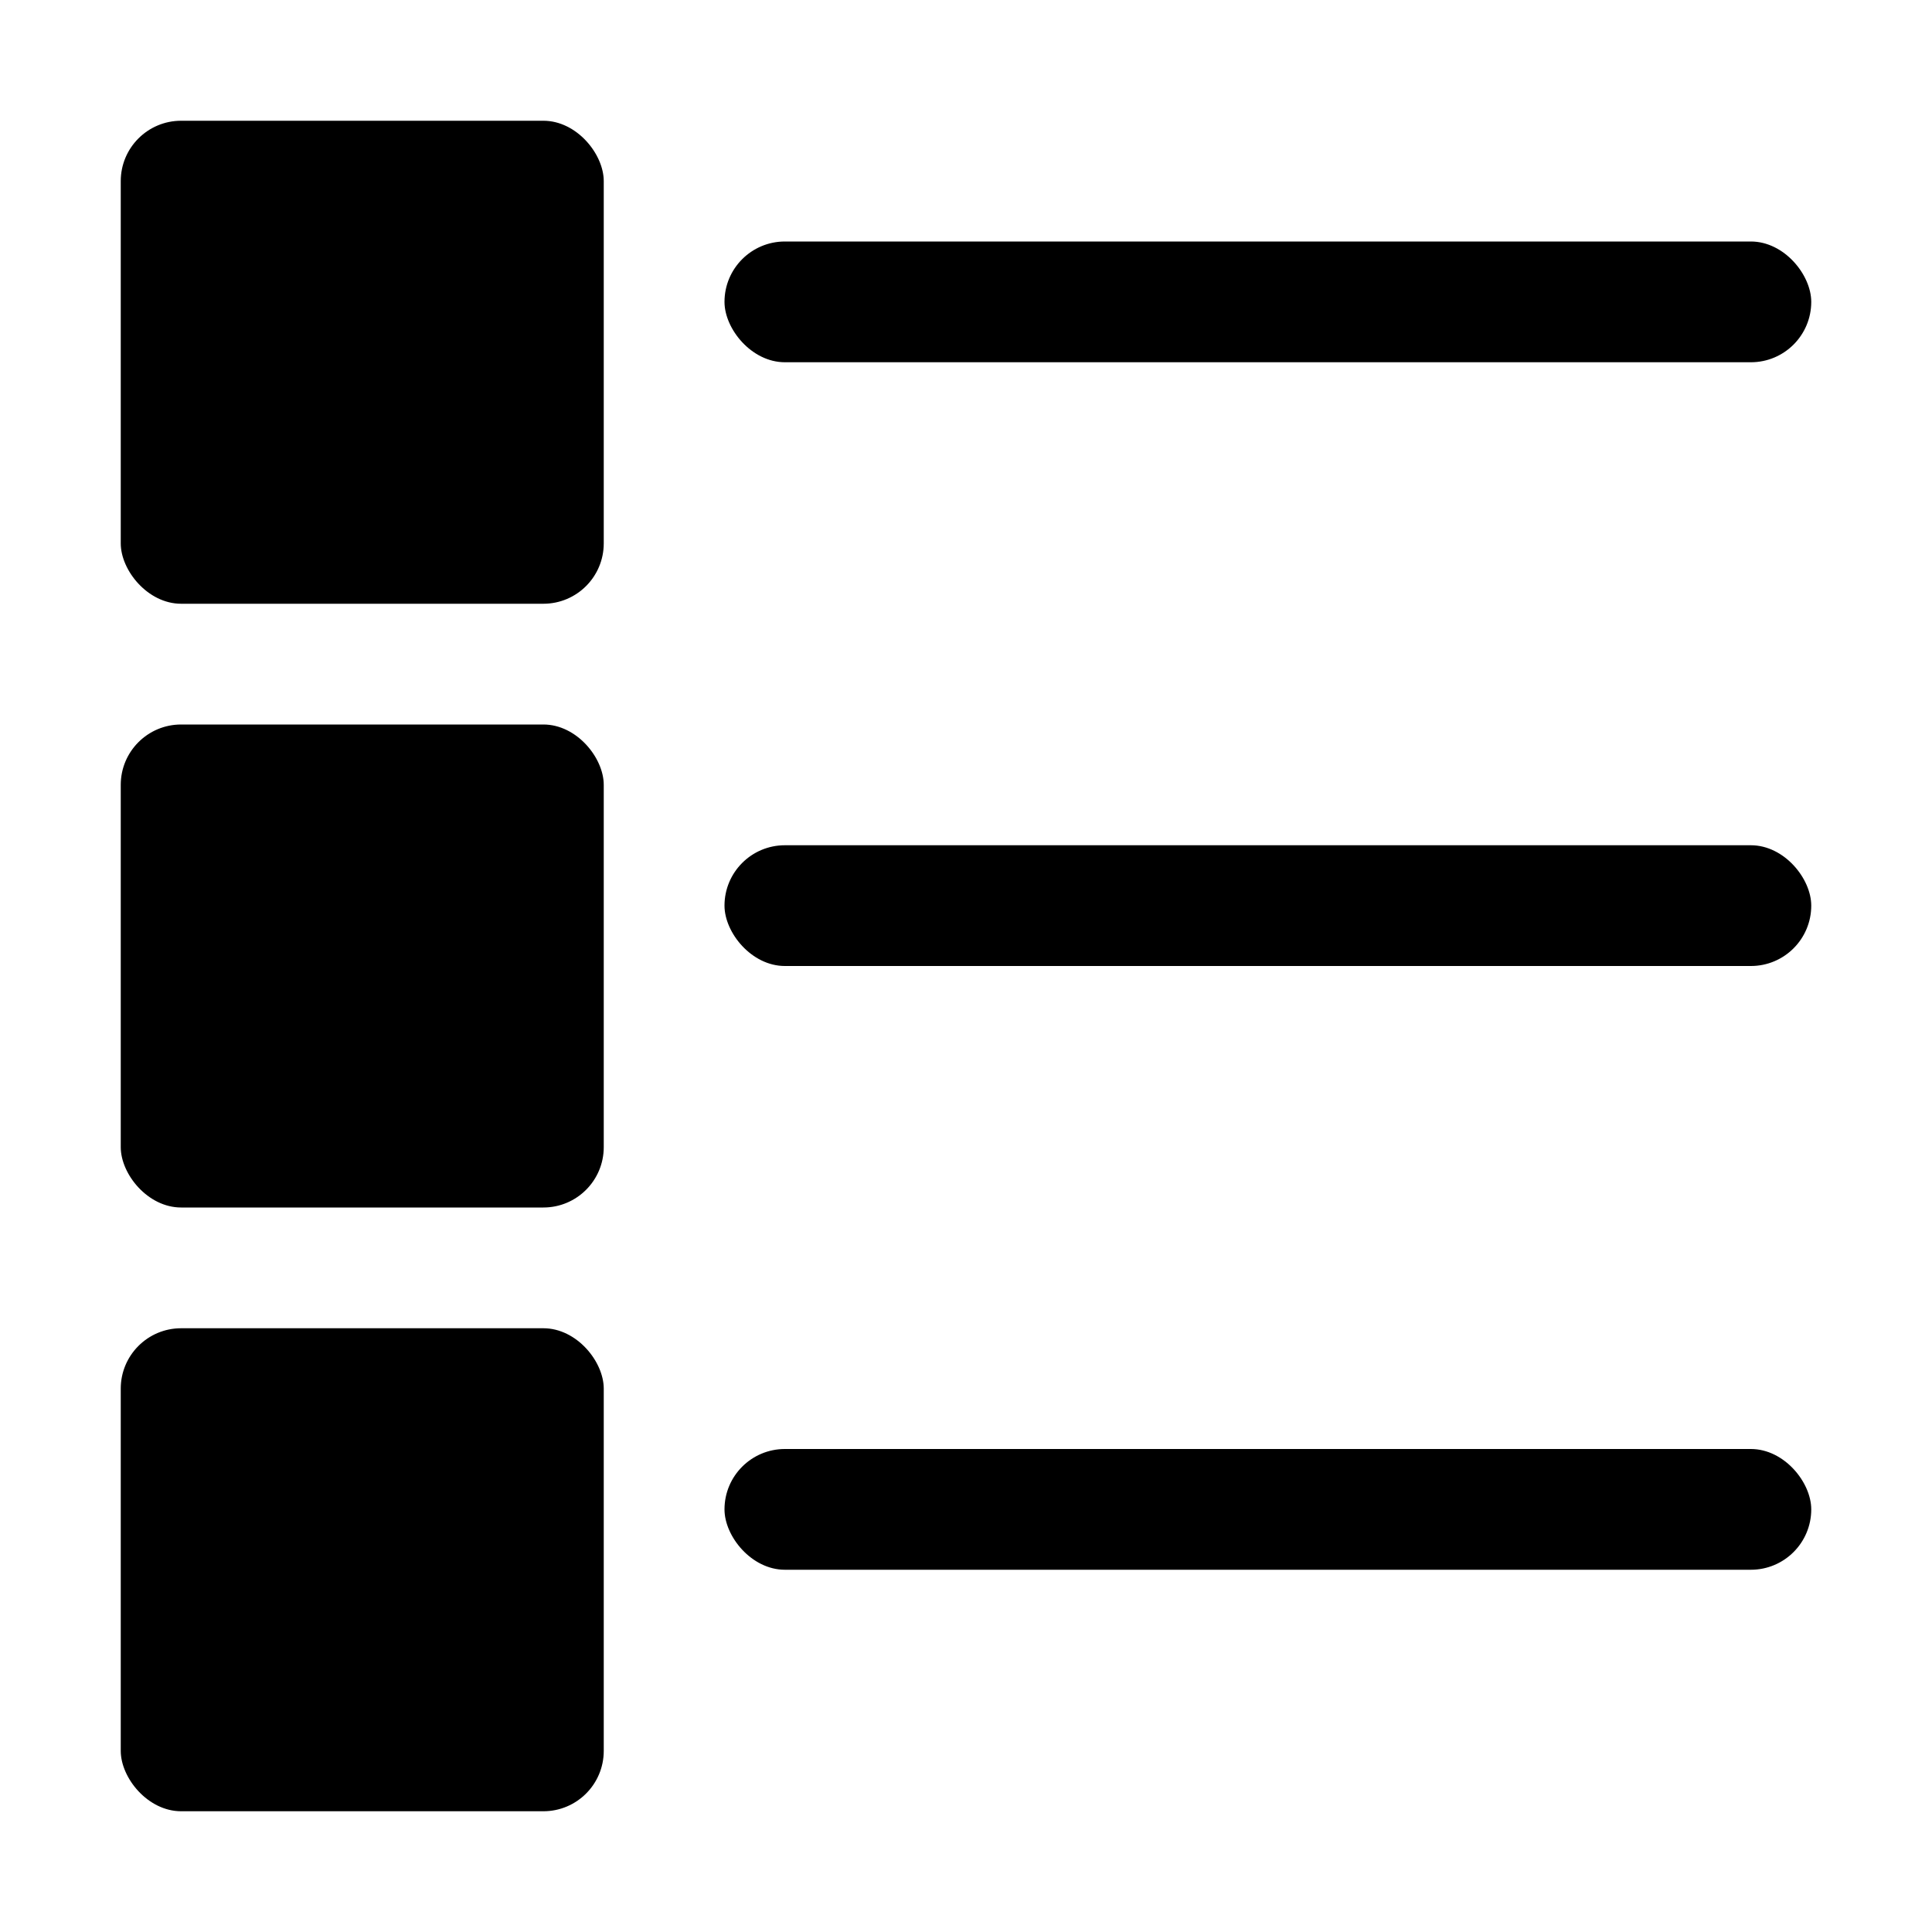 <svg xmlns="http://www.w3.org/2000/svg" version="1.1" viewbox="0 0 16 16" width="16" height="16"><rect rx=".5" ry=".5" height="4" width="4" y="1" x="1"/><rect rx=".5" ry=".5" height="1" width="9" y="2" x="6"/><rect rx=".5" ry=".5" height="4" width="4" y="6" x="1"/><rect rx=".5" ry=".5" height="1" width="9" y="7" x="6"/><rect rx=".5" ry=".5" height="4" width="4" y="11" x="1"/><rect rx=".5" ry=".5" height="1" width="9" y="12" x="6"/></svg>
